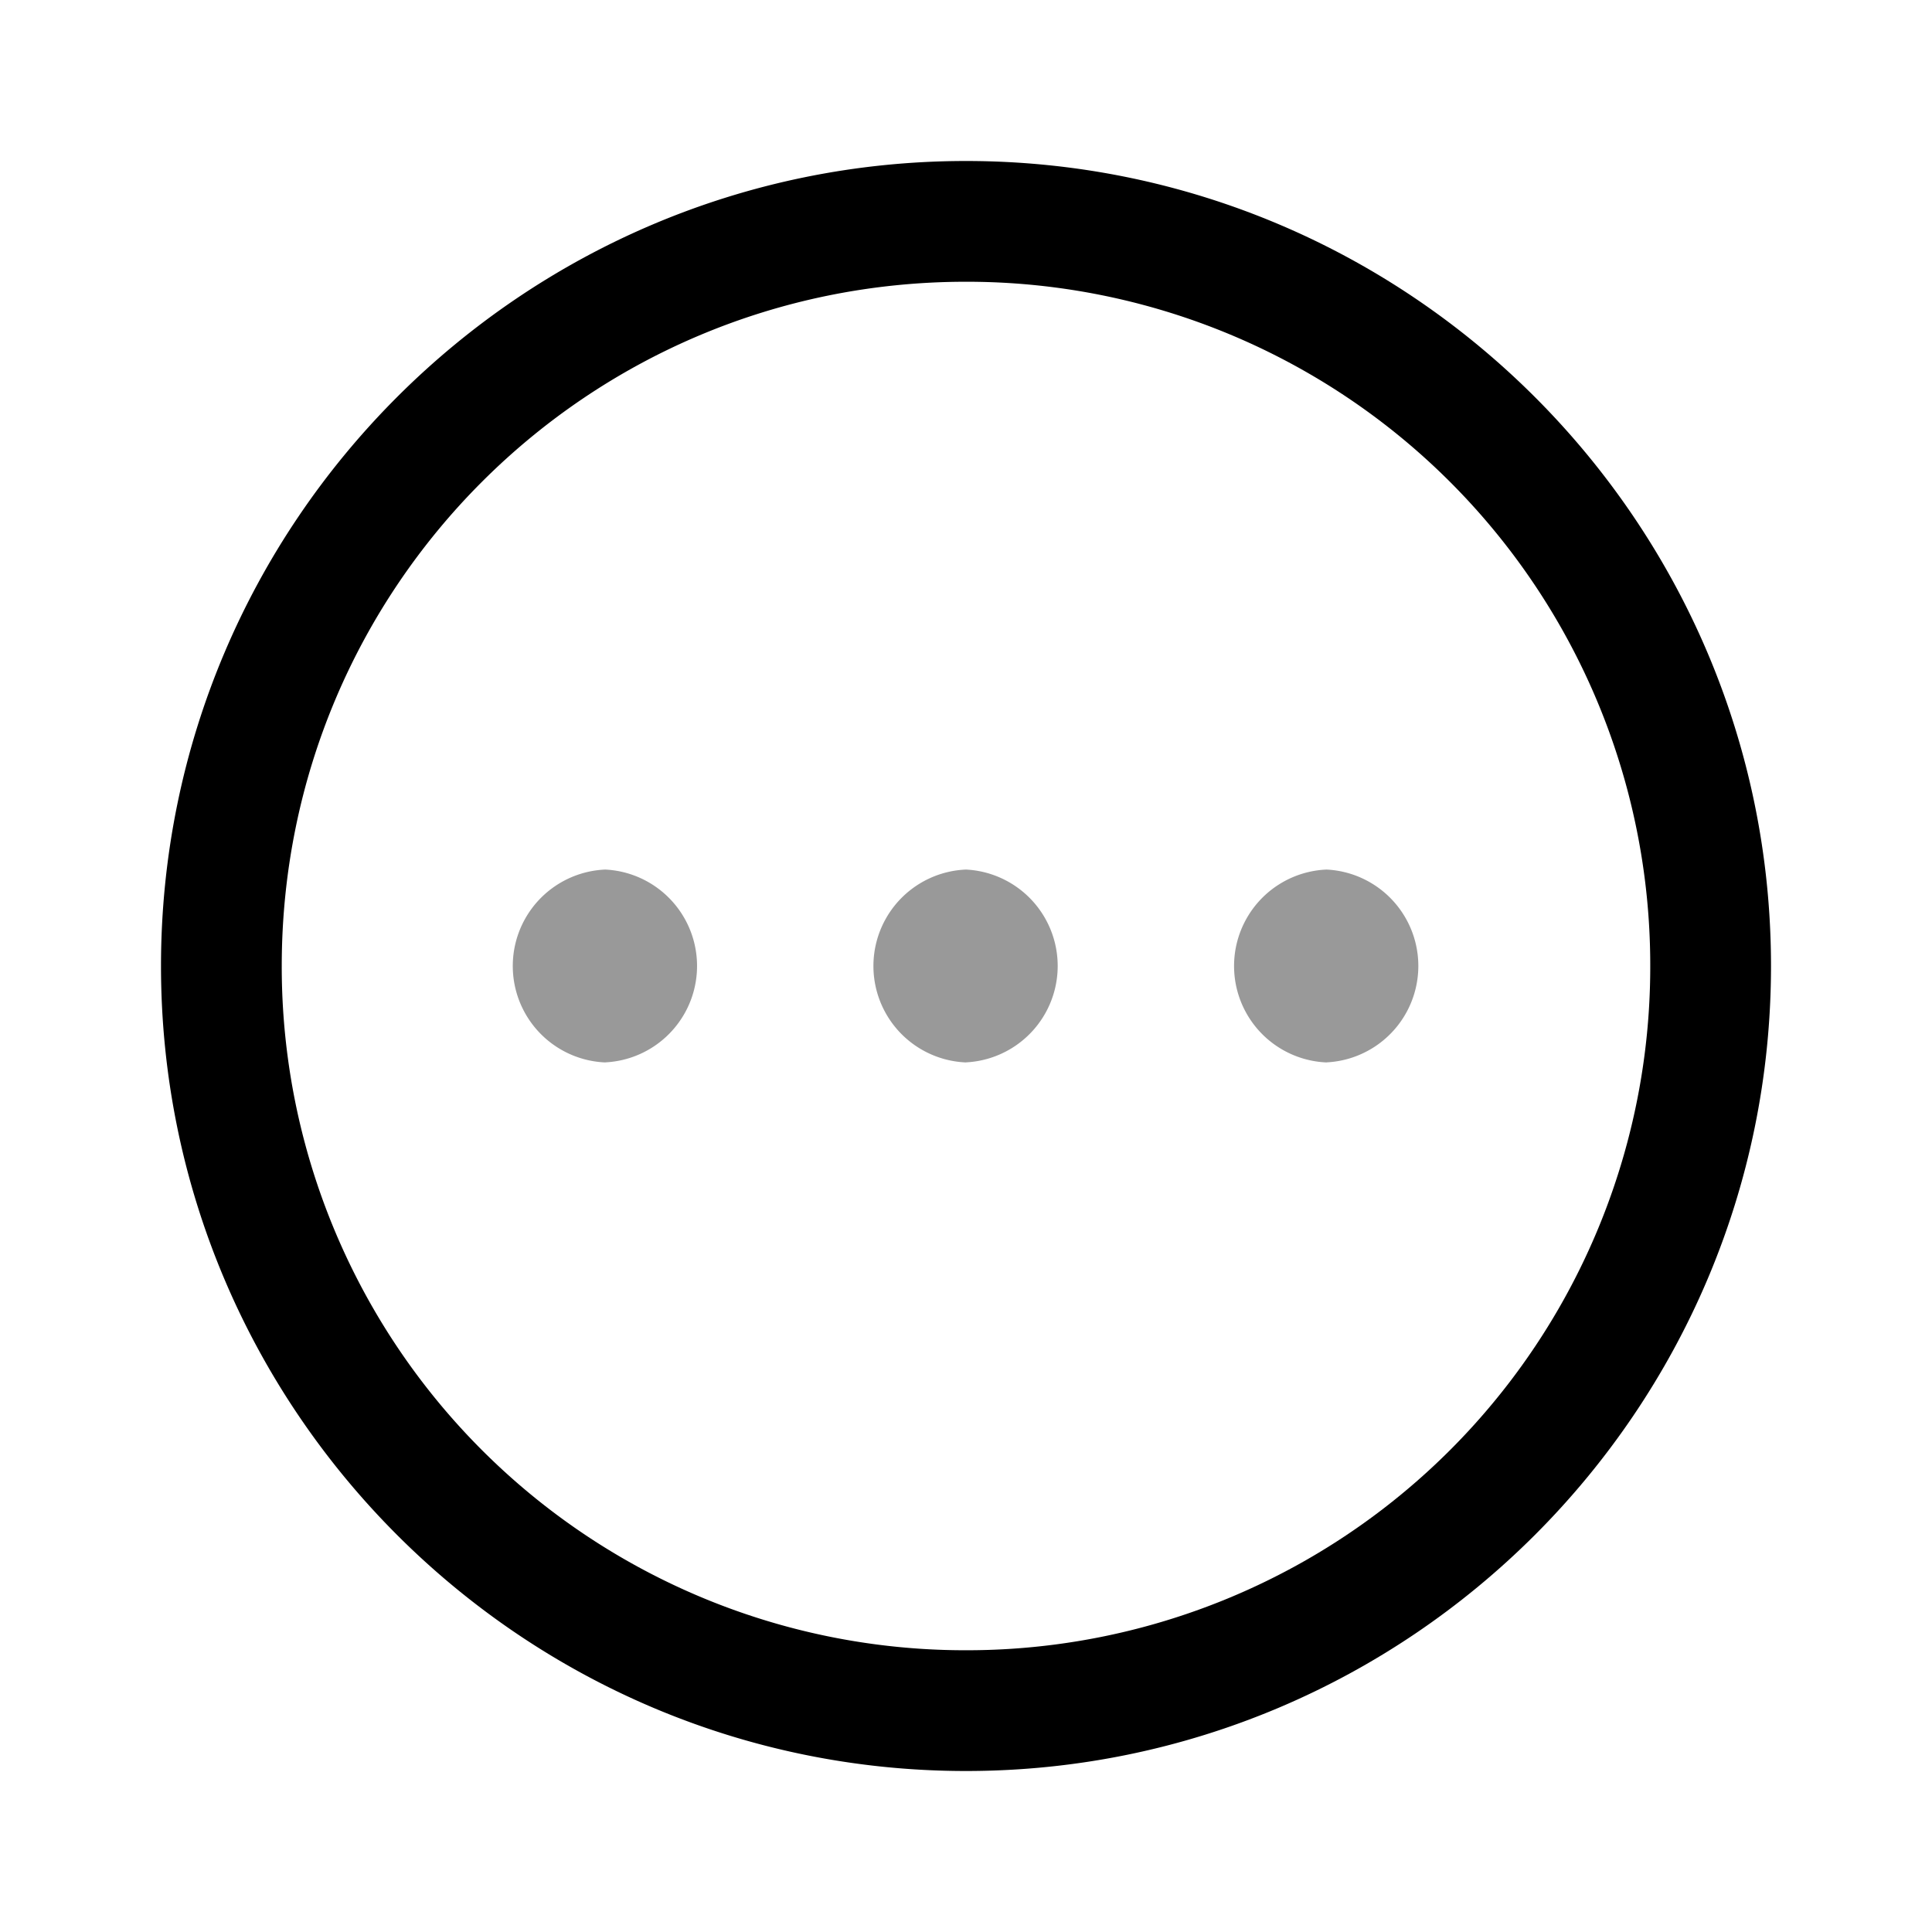 <svg xmlns="http://www.w3.org/2000/svg" viewBox="0 0 24 24">
    <path fill-rule="evenodd" d="M12 2C6.486 2 2 6.487 2 12s4.486 10 10 10c5.513 0 10-4.487 10-10S17.513 2 12 2m0 1.5a8.49 8.49 0 0 1 8.5 8.5 8.49 8.49 0 0 1-8.5 8.5A8.49 8.49 0 0 1 3.5 12c0-4.703 3.796-8.5 8.5-8.5" clip-rule="evenodd"/>
    <path d="M7.52 13.198a1.199 1.199 0 0 1 0-2.396 1.199 1.199 0 0 1 0 2.395m4.48.001a1.199 1.199 0 0 1 0-2.396 1.199 1.199 0 0 1 0 2.395m4.48.001a1.199 1.199 0 0 1 0-2.396 1.199 1.199 0 0 1 0 2.395" opacity=".4"/>
</svg>
